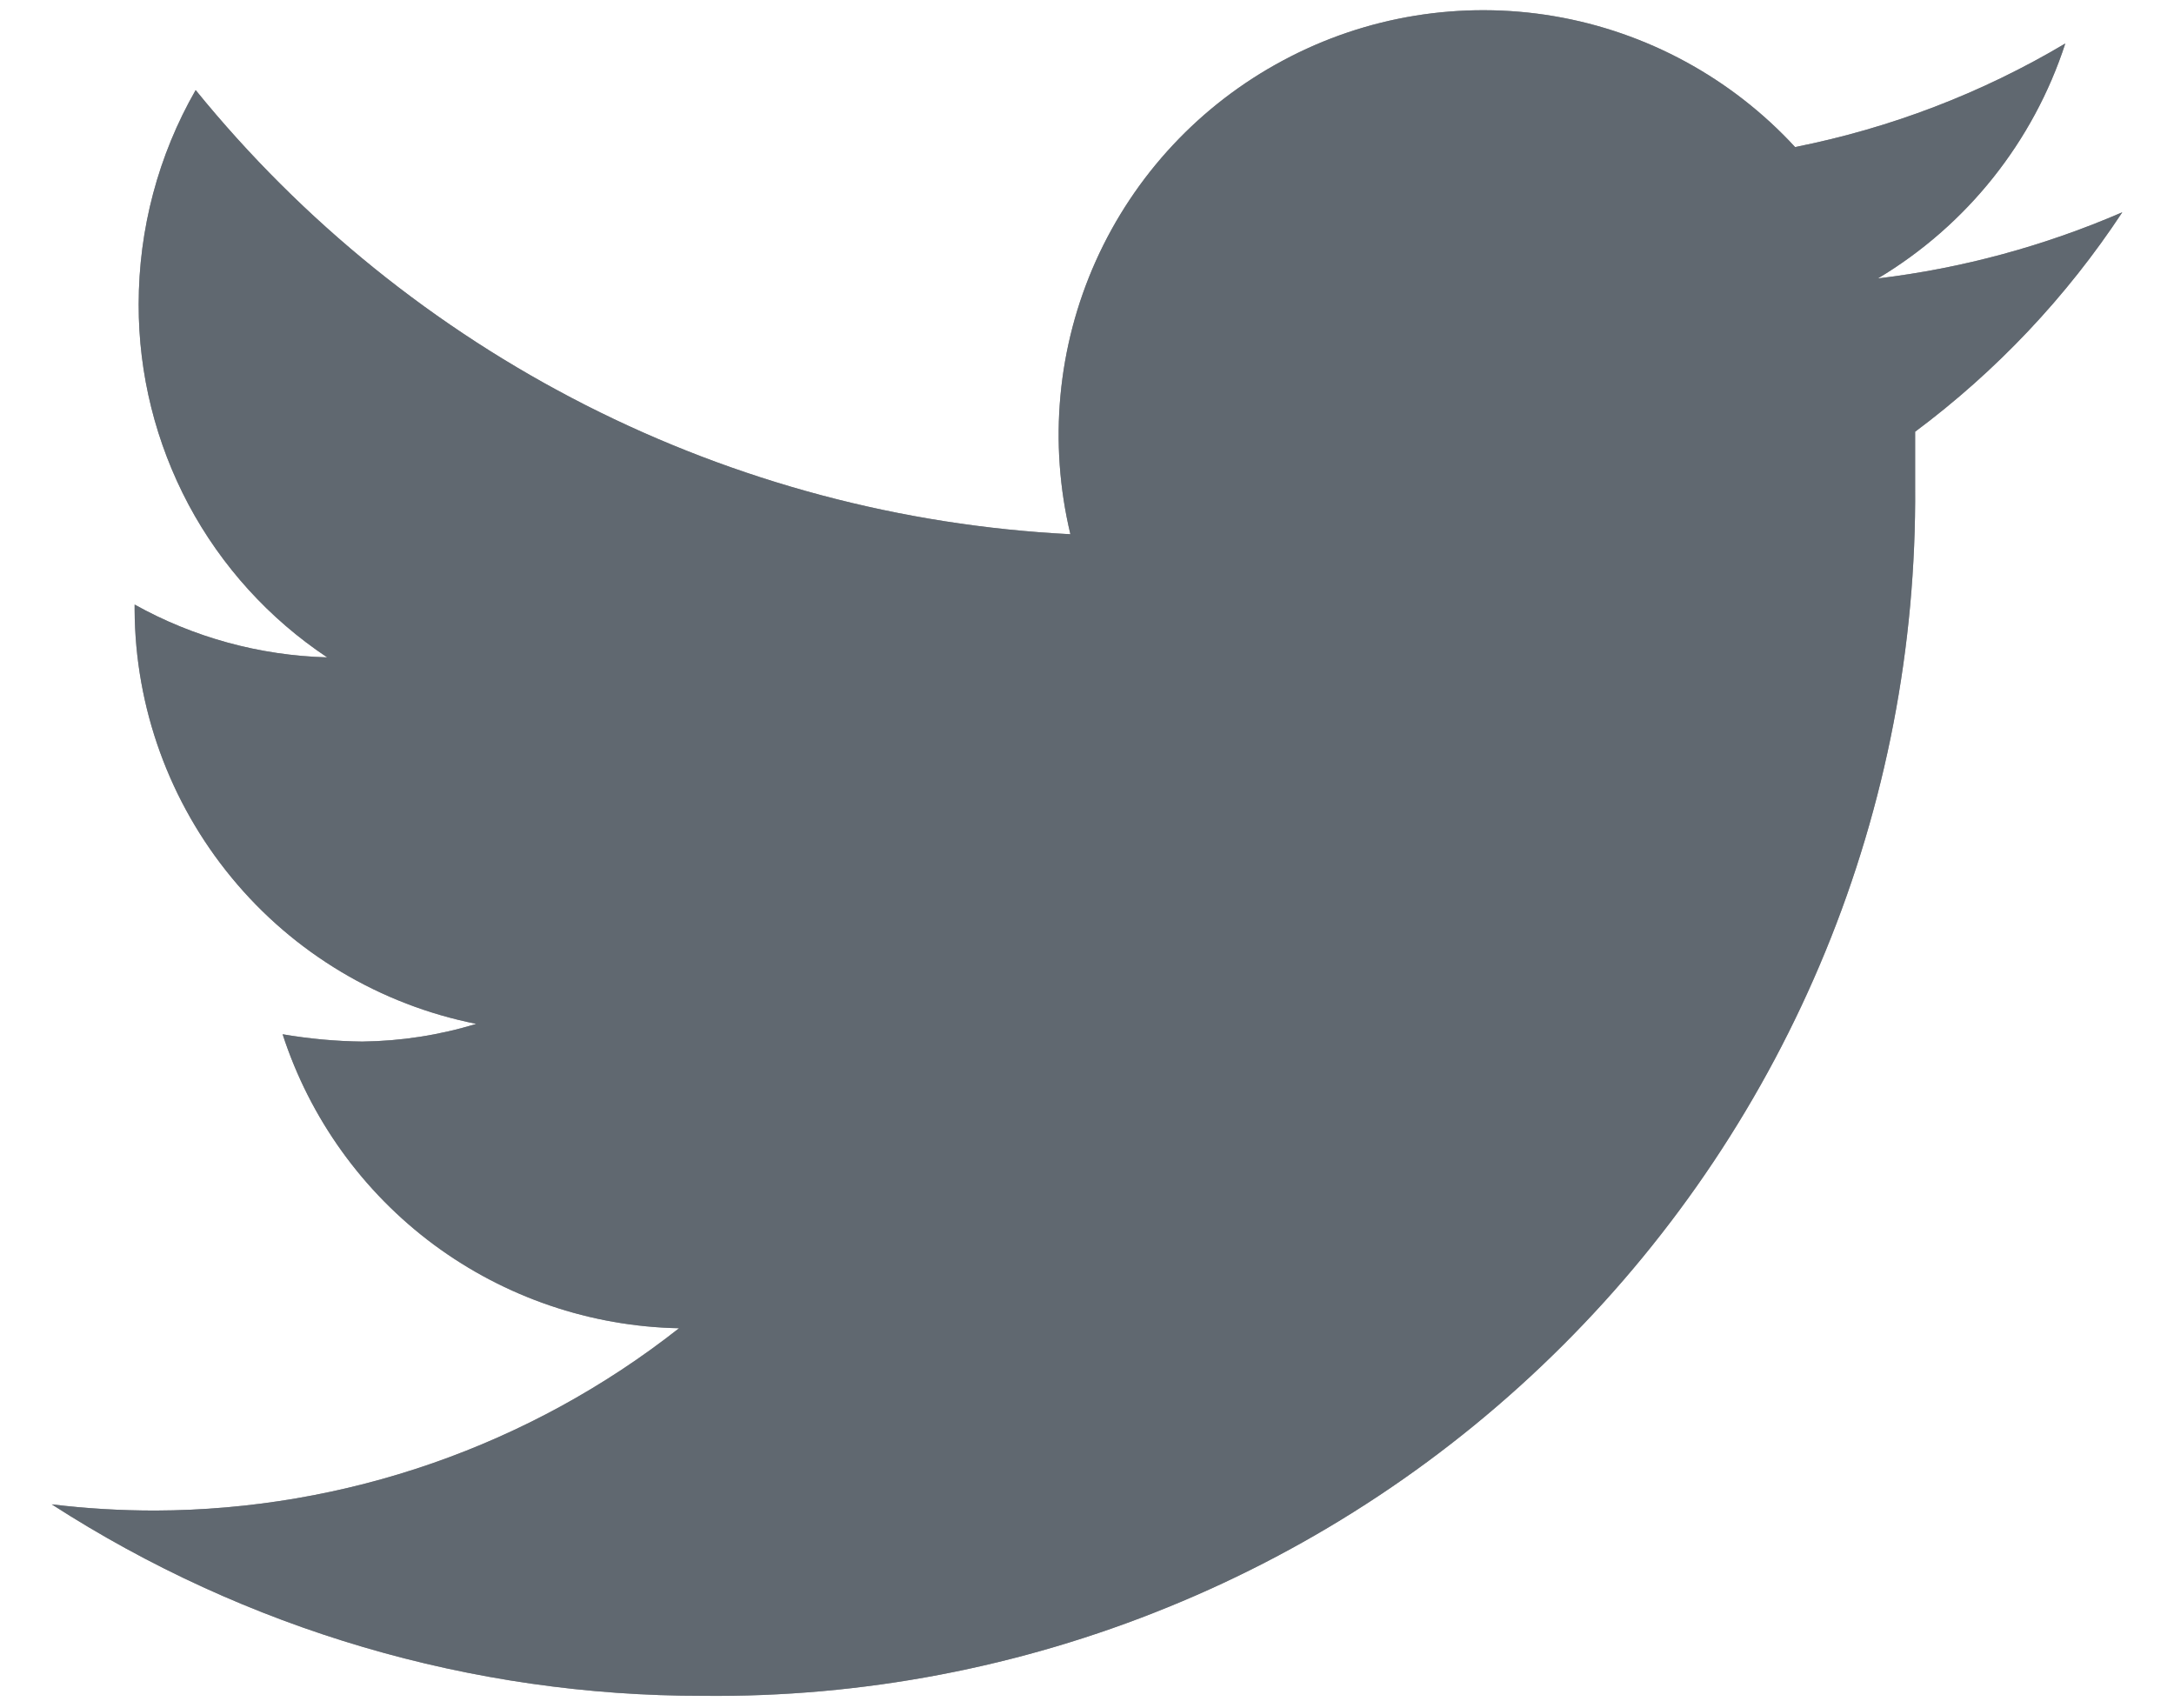 <svg width="14" height="11" viewBox="0 0 14 11" fill="none" xmlns="http://www.w3.org/2000/svg">
<path d="M13.667 1.367C13.165 1.584 12.636 1.728 12.093 1.793C12.665 1.451 13.094 0.914 13.3 0.28C12.762 0.6 12.174 0.825 11.56 0.947C11.15 0.502 10.603 0.205 10.007 0.104C9.41 0.003 8.796 0.103 8.263 0.389C7.729 0.674 7.305 1.128 7.057 1.68C6.809 2.233 6.752 2.851 6.893 3.44C5.806 3.385 4.743 3.102 3.772 2.609C2.802 2.116 1.946 1.425 1.26 0.58C1.019 1 0.893 1.476 0.893 1.96C0.892 2.409 1.003 2.852 1.214 3.249C1.426 3.646 1.733 3.984 2.107 4.233C1.672 4.221 1.247 4.105 0.867 3.893V3.927C0.87 4.556 1.091 5.166 1.492 5.652C1.892 6.138 2.449 6.47 3.067 6.593C2.829 6.666 2.582 6.704 2.333 6.707C2.161 6.705 1.99 6.689 1.82 6.66C1.996 7.202 2.336 7.675 2.794 8.015C3.252 8.354 3.804 8.542 4.373 8.553C3.411 9.31 2.224 9.723 1 9.727C0.777 9.727 0.554 9.714 0.333 9.687C1.583 10.493 3.039 10.922 4.527 10.92C5.553 10.931 6.571 10.737 7.522 10.349C8.473 9.962 9.337 9.389 10.063 8.664C10.79 7.939 11.365 7.077 11.755 6.127C12.145 5.178 12.341 4.16 12.333 3.133C12.333 3.02 12.333 2.9 12.333 2.78C12.856 2.39 13.308 1.912 13.667 1.367V1.367Z" fill="#090A0B"/>
<path d="M13.667 1.367C13.165 1.584 12.636 1.728 12.093 1.793C12.665 1.451 13.094 0.914 13.3 0.28C12.762 0.6 12.174 0.825 11.56 0.947C11.15 0.502 10.603 0.205 10.007 0.104C9.41 0.003 8.796 0.103 8.263 0.389C7.729 0.674 7.305 1.128 7.057 1.68C6.809 2.233 6.752 2.851 6.893 3.44C5.806 3.385 4.743 3.102 3.772 2.609C2.802 2.116 1.946 1.425 1.26 0.58C1.019 1 0.893 1.476 0.893 1.96C0.892 2.409 1.003 2.852 1.214 3.249C1.426 3.646 1.733 3.984 2.107 4.233C1.672 4.221 1.247 4.105 0.867 3.893V3.927C0.87 4.556 1.091 5.166 1.492 5.652C1.892 6.138 2.449 6.47 3.067 6.593C2.829 6.666 2.582 6.704 2.333 6.707C2.161 6.705 1.99 6.689 1.82 6.66C1.996 7.202 2.336 7.675 2.794 8.015C3.252 8.354 3.804 8.542 4.373 8.553C3.411 9.31 2.224 9.723 1 9.727C0.777 9.727 0.554 9.714 0.333 9.687C1.583 10.493 3.039 10.922 4.527 10.92C5.553 10.931 6.571 10.737 7.522 10.349C8.473 9.962 9.337 9.389 10.063 8.664C10.79 7.939 11.365 7.077 11.755 6.127C12.145 5.178 12.341 4.16 12.333 3.133C12.333 3.02 12.333 2.9 12.333 2.78C12.856 2.39 13.308 1.912 13.667 1.367V1.367Z" fill="#D0E0F0" fill-opacity="0.44"/>
</svg>
